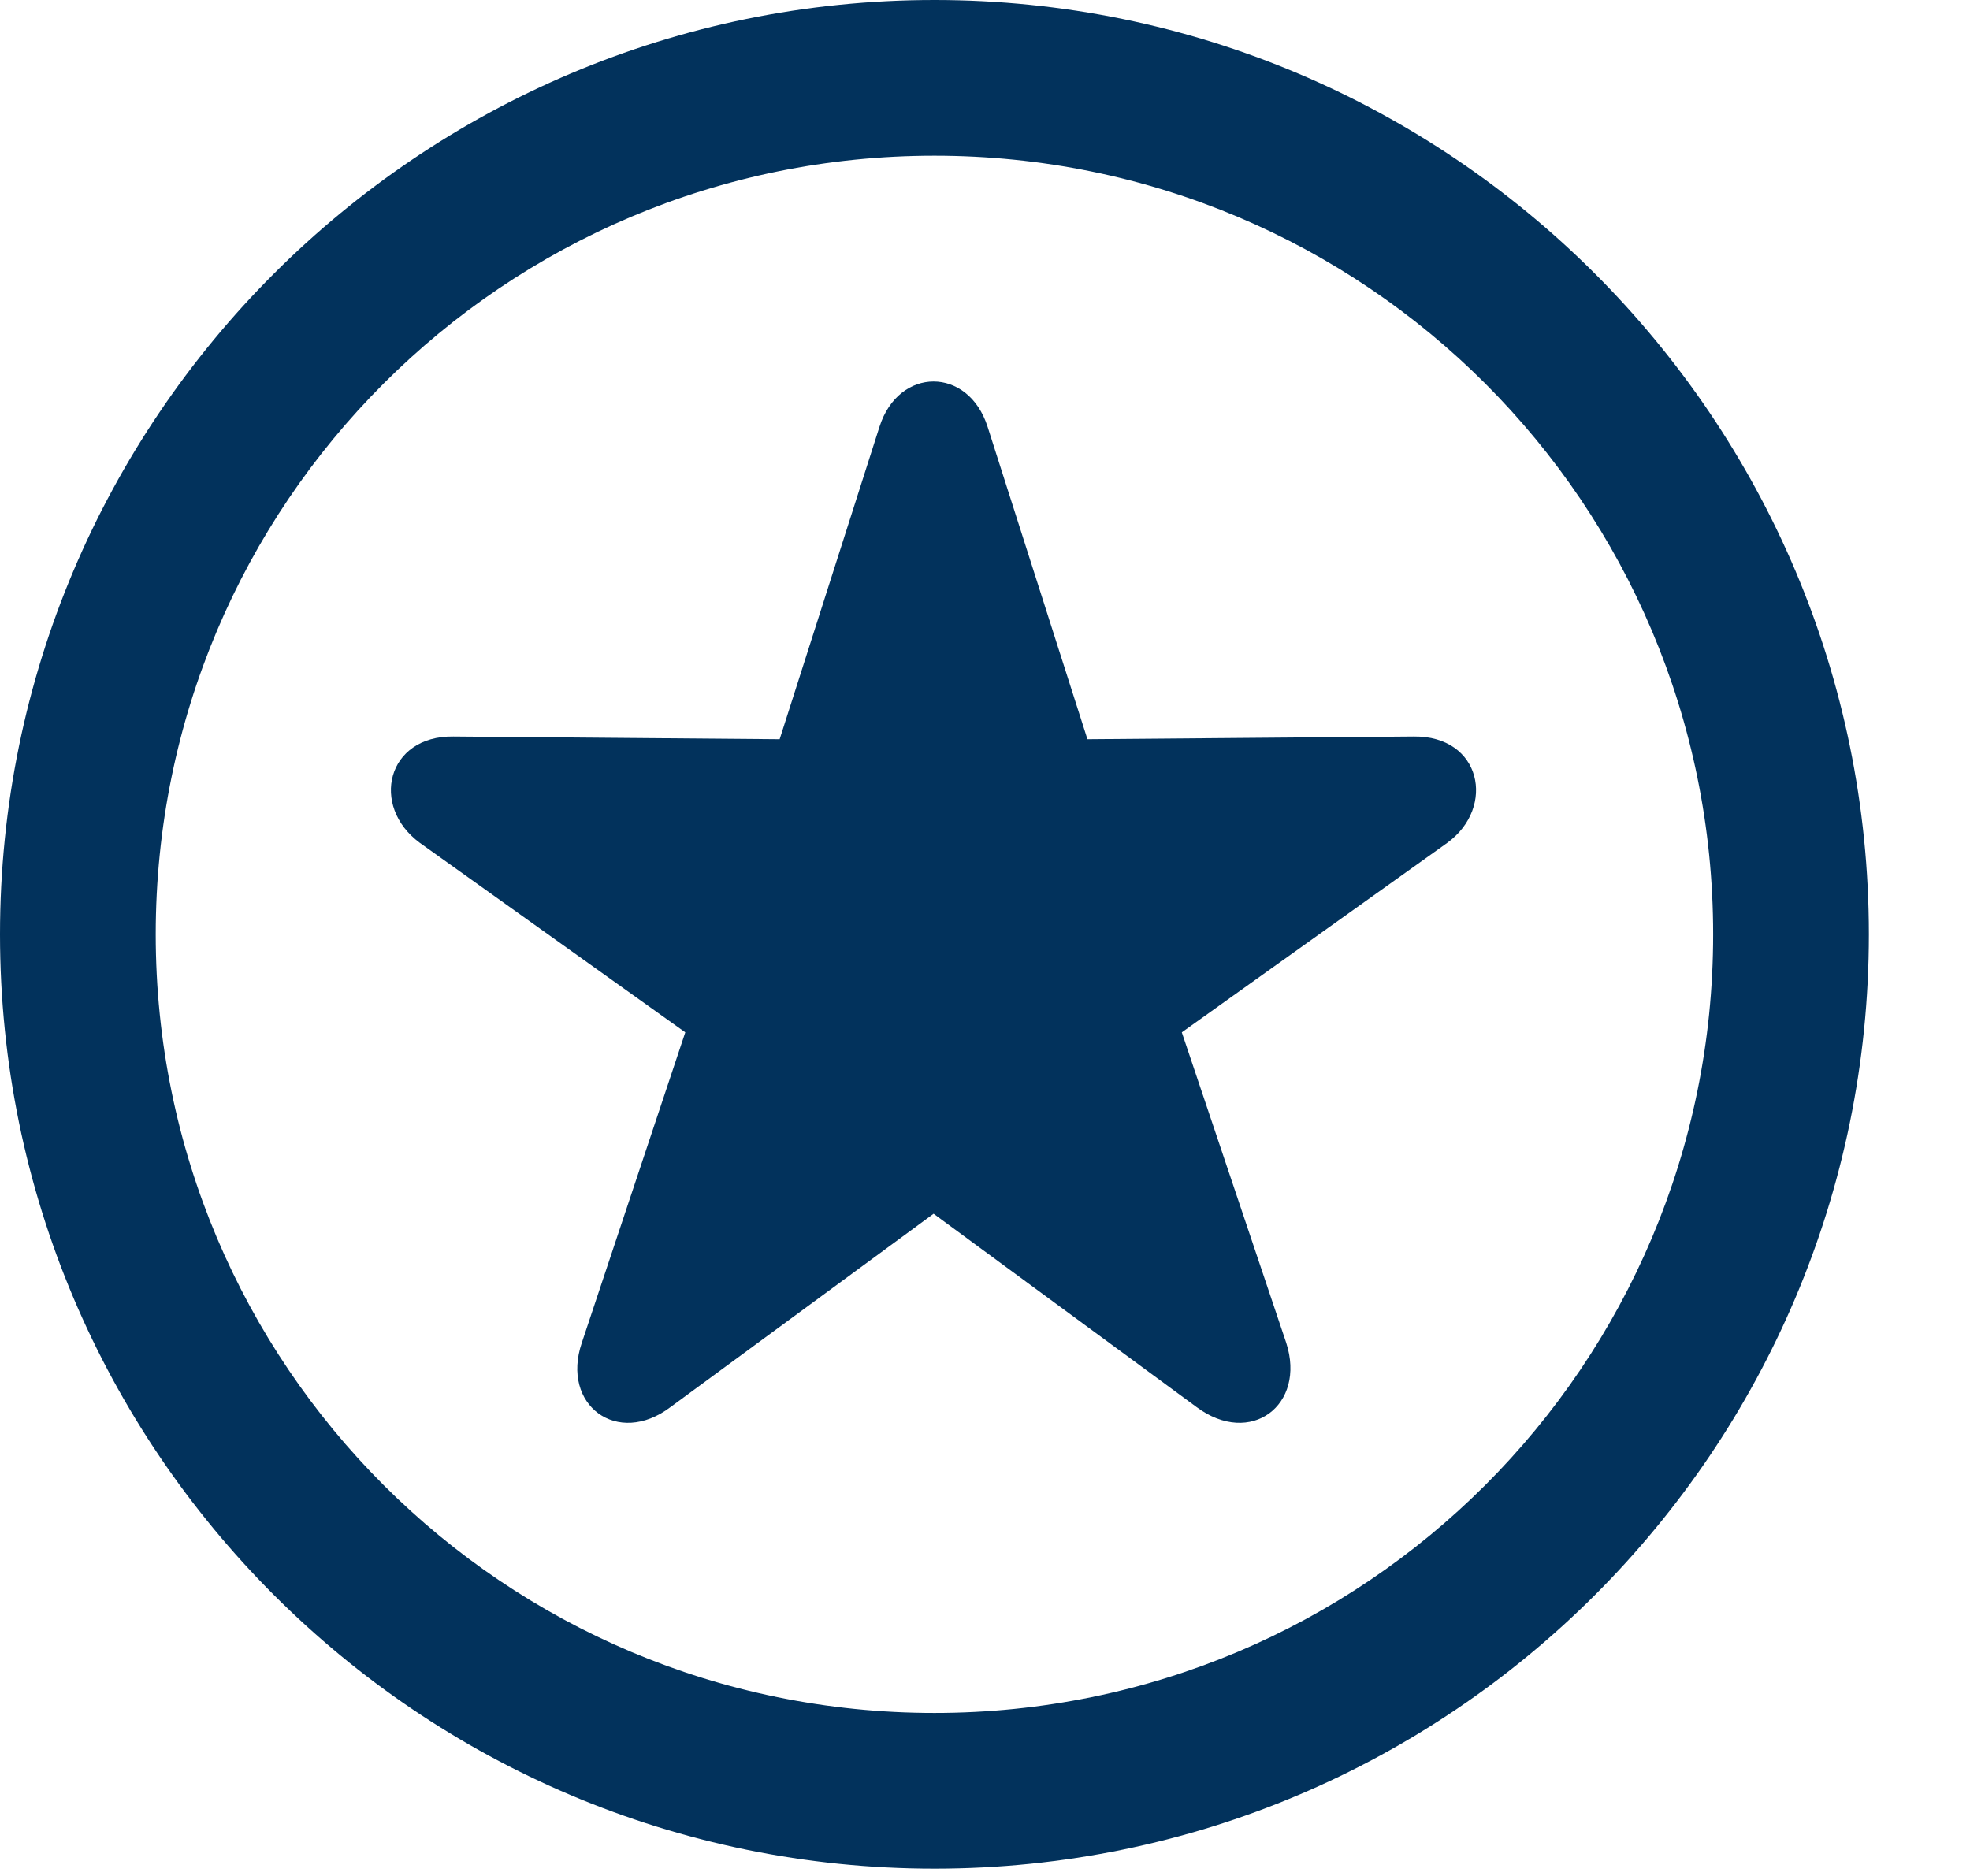 <?xml version="1.0" encoding="UTF-8"?>
<svg xmlns="http://www.w3.org/2000/svg" width="21" height="20" viewBox="0 0 21 20" fill="none">
  <g clip-path="url(#clip0_320_85)">
    <path d="M9.961 19.922C15.459 19.922 19.922 15.459 19.922 9.961C19.922 4.463 15.459 0 9.961 0C4.463 0 0 4.463 0 9.961C0 15.459 4.463 19.922 9.961 19.922ZM9.961 18.262C5.371 18.262 1.66 14.551 1.66 9.961C1.66 5.371 5.371 1.66 9.961 1.66C14.551 1.66 18.262 5.371 18.262 9.961C18.262 14.551 14.551 18.262 9.961 18.262Z" fill="#02325C"></path>
    <path d="M7.149 15L9.952 12.94L12.754 15C13.331 15.43 13.926 14.98 13.711 14.316L12.598 11.006L15.43 8.984C15.948 8.604 15.791 7.842 15.069 7.852L11.592 7.881L10.528 4.551C10.323 3.906 9.58 3.906 9.375 4.551L8.311 7.881L4.834 7.852C4.121 7.842 3.946 8.594 4.473 8.984L7.305 11.006L6.202 14.316C5.977 14.98 6.582 15.43 7.149 15Z" fill="#02325C"></path>
  </g>
  <defs>
    <clipPath id="clip0_320_85">
      <rect width="20.283" height="19.932" fill="white"></rect>
    </clipPath>
  </defs>
</svg>
